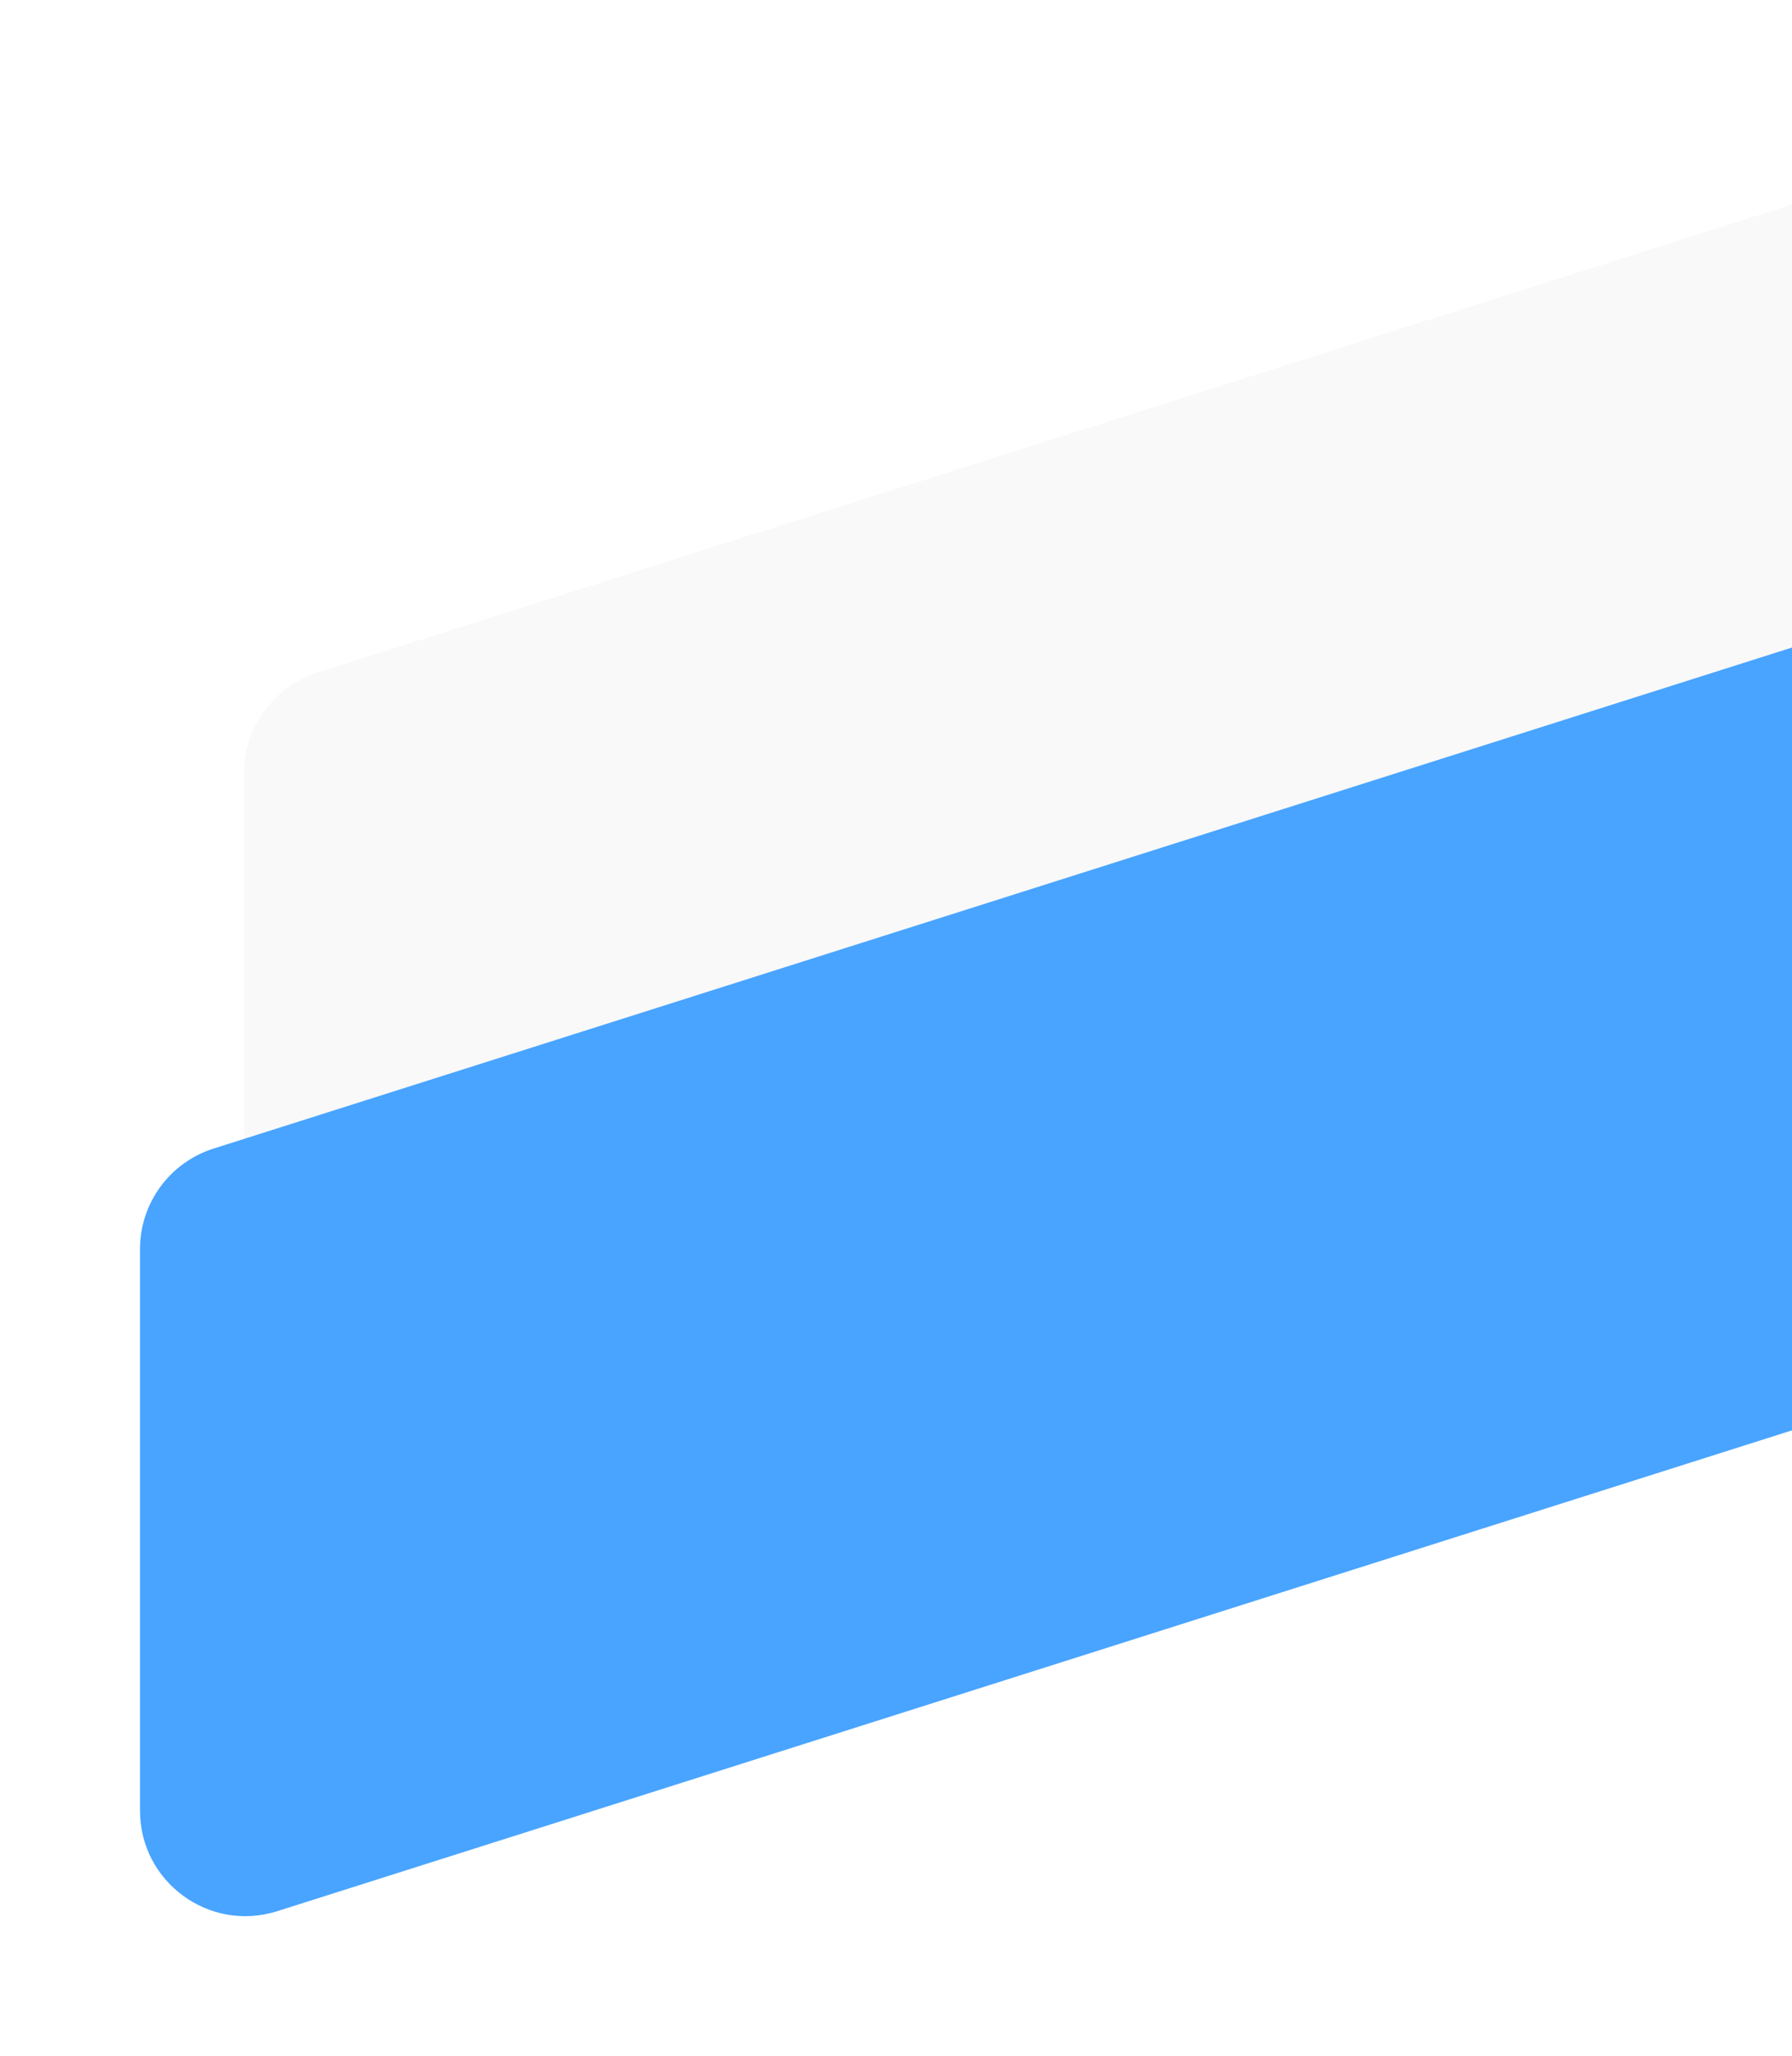 <svg width="448" height="514" viewBox="0 0 448 514" fill="none" xmlns="http://www.w3.org/2000/svg">
<g filter="url(#filter0_d_514_48)">
<path d="M57 184.239C57 172.754 64.435 162.591 75.378 159.118L487.687 28.253C504.674 22.861 522 35.546 522 53.374V193.761C522 205.246 514.565 215.409 503.622 218.882L91.313 349.747C74.326 355.139 57 342.454 57 324.626V184.239Z" fill="#F9F9F9"/>
</g>
<g filter="url(#filter1_d_514_48)">
<path d="M20 284.239C20 272.754 27.435 262.591 38.378 259.118L450.687 128.253C467.674 122.861 485 135.546 485 153.374V293.761C485 305.246 477.565 315.409 466.622 318.882L54.313 449.747C37.326 455.139 20 442.454 20 424.626V284.239Z" fill="#49A4FF"/>
</g>
<defs>
<filter id="filter0_d_514_48" x="25" y="0" width="537" height="396" filterUnits="userSpaceOnUse" color-interpolation-filters="sRGB">
<feFlood flood-opacity="0" result="BackgroundImageFix"/>
<feColorMatrix in="SourceAlpha" type="matrix" values="0 0 0 0 0 0 0 0 0 0 0 0 0 0 0 0 0 0 127 0" result="hardAlpha"/>
<feOffset dx="4" dy="9"/>
<feGaussianBlur stdDeviation="18"/>
<feComposite in2="hardAlpha" operator="out"/>
<feColorMatrix type="matrix" values="0 0 0 0 0 0 0 0 0 0 0 0 0 0 0 0 0 0 0.07 0"/>
<feBlend mode="normal" in2="BackgroundImageFix" result="effect1_dropShadow_514_48"/>
<feBlend mode="normal" in="SourceGraphic" in2="effect1_dropShadow_514_48" result="shape"/>
</filter>
<filter id="filter1_d_514_48" x="0" y="120" width="535" height="394" filterUnits="userSpaceOnUse" color-interpolation-filters="sRGB">
<feFlood flood-opacity="0" result="BackgroundImageFix"/>
<feColorMatrix in="SourceAlpha" type="matrix" values="0 0 0 0 0 0 0 0 0 0 0 0 0 0 0 0 0 0 127 0" result="hardAlpha"/>
<feOffset dx="15" dy="28"/>
<feGaussianBlur stdDeviation="17.5"/>
<feComposite in2="hardAlpha" operator="out"/>
<feColorMatrix type="matrix" values="0 0 0 0 0 0 0 0 0 0 0 0 0 0 0 0 0 0 0.07 0"/>
<feBlend mode="normal" in2="BackgroundImageFix" result="effect1_dropShadow_514_48"/>
<feBlend mode="normal" in="SourceGraphic" in2="effect1_dropShadow_514_48" result="shape"/>
</filter>
</defs>
</svg>
